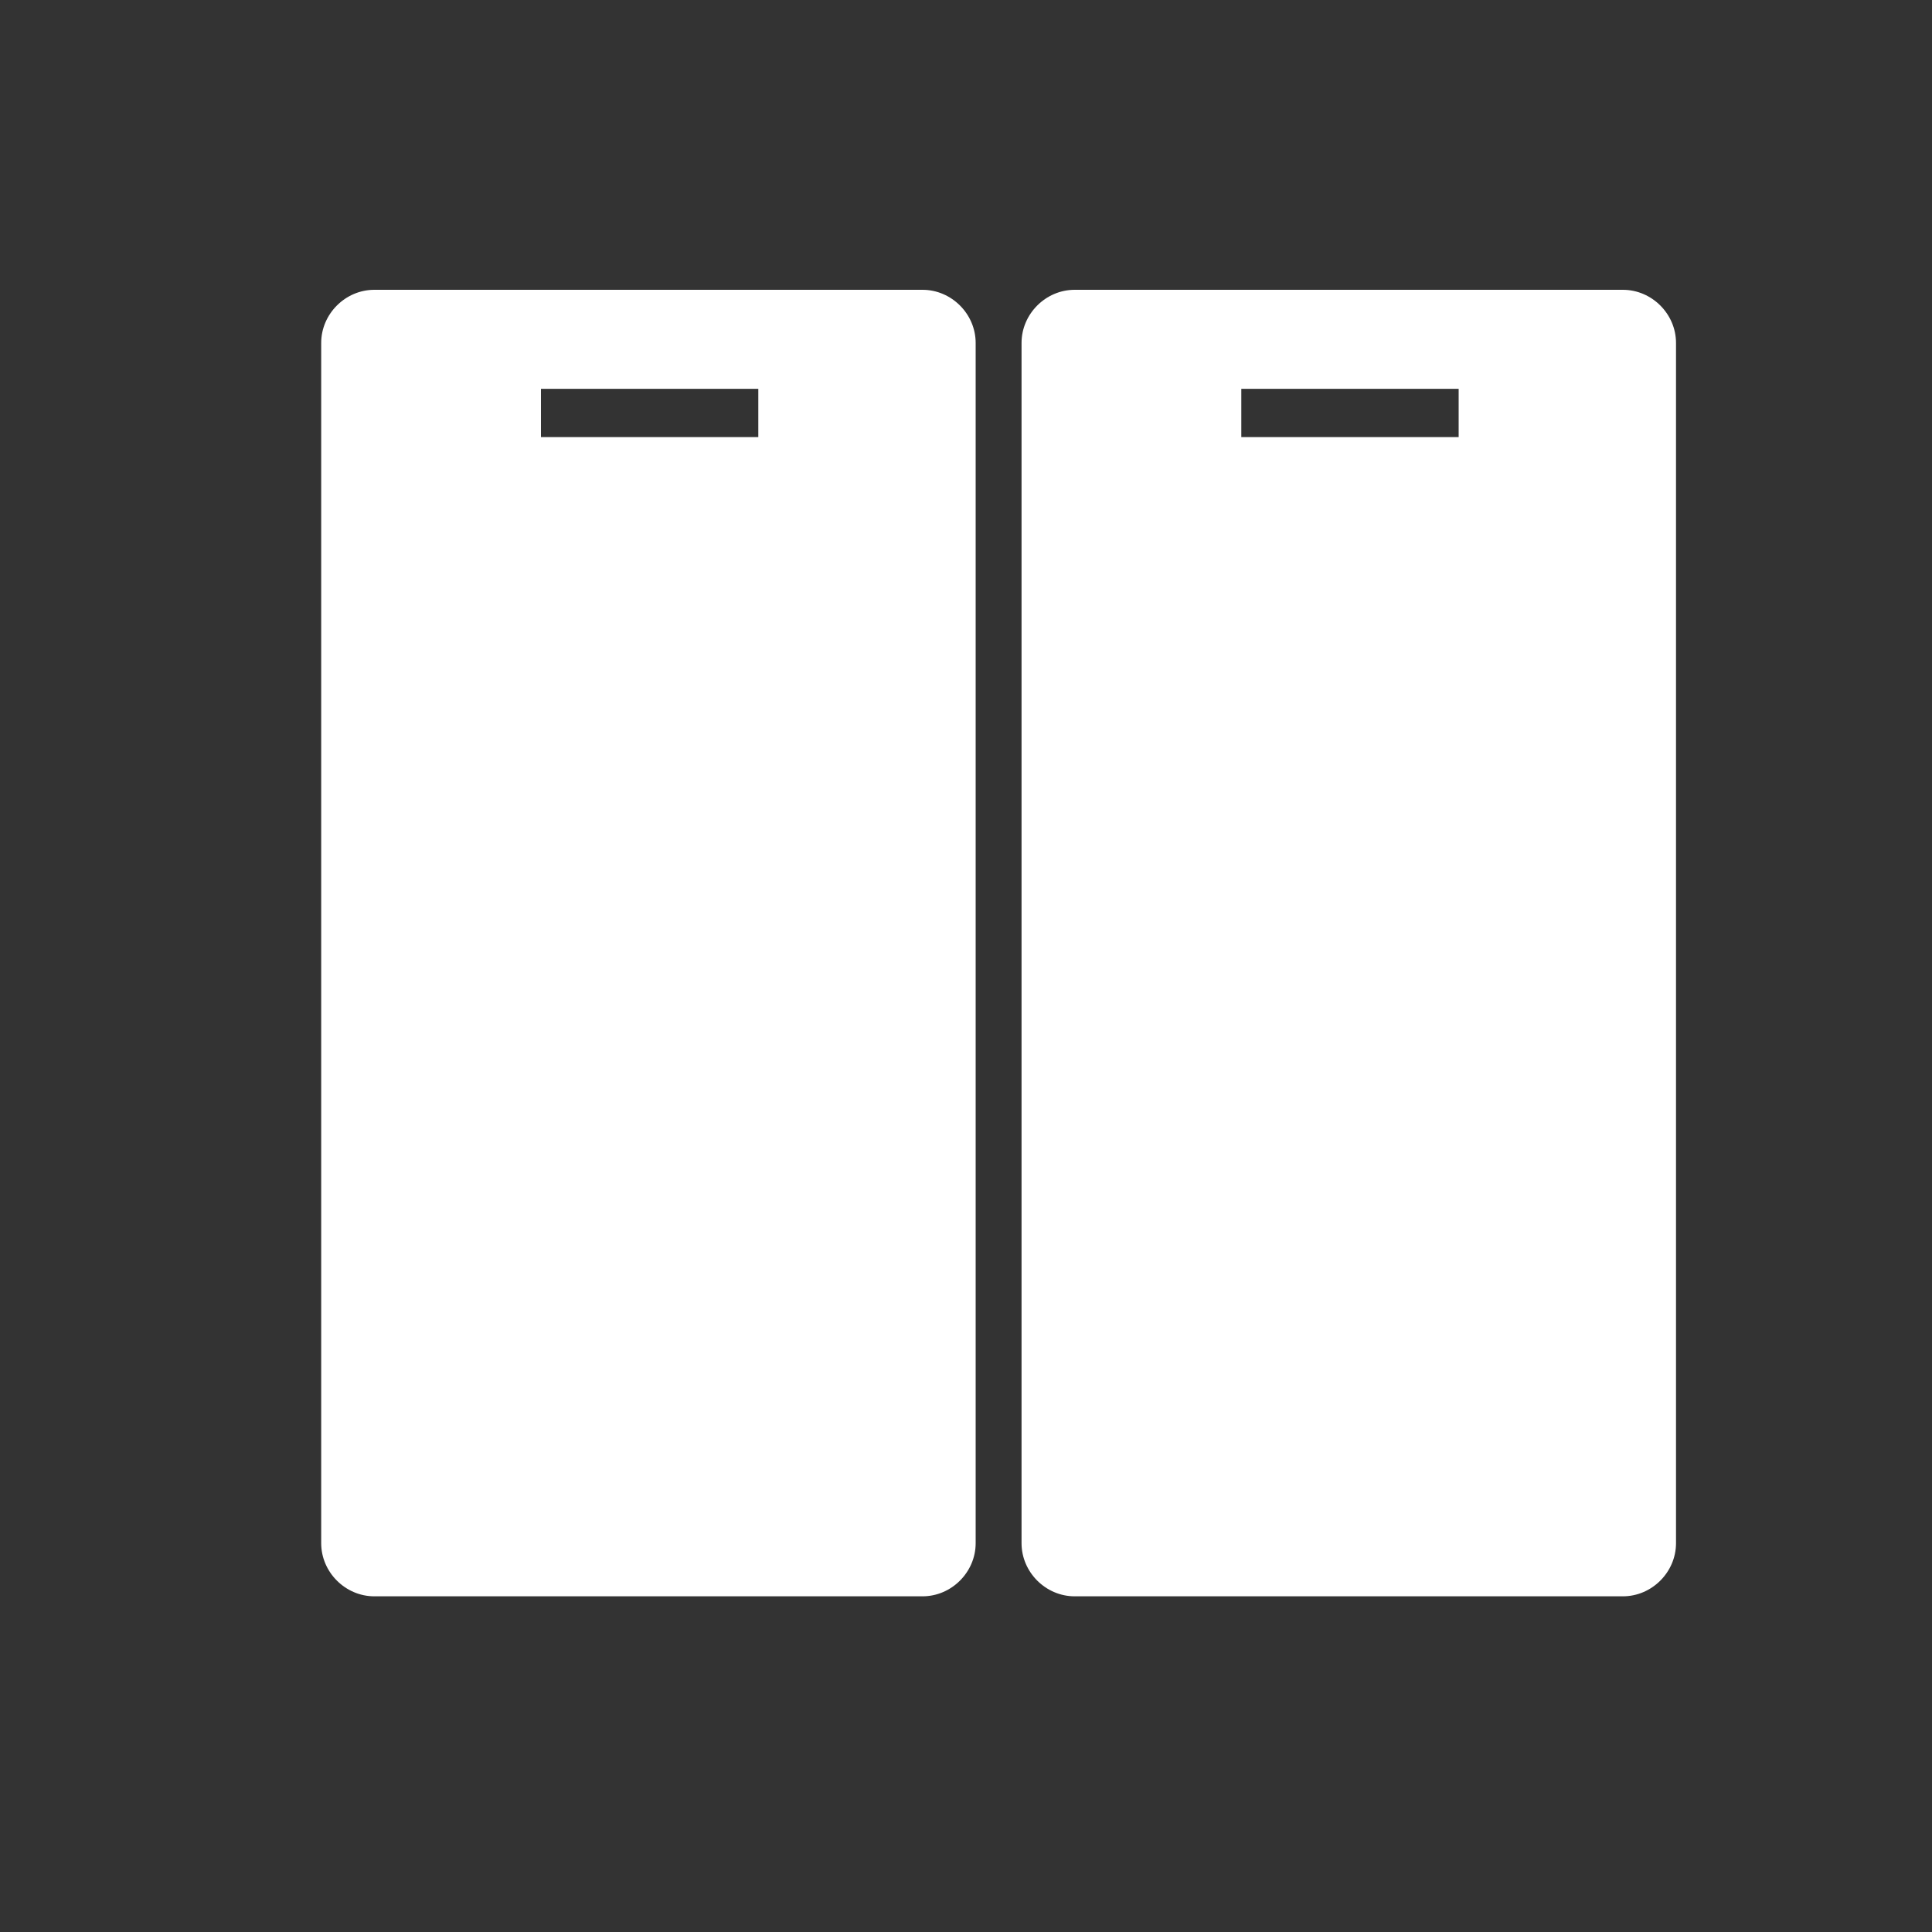 <?xml version="1.0" encoding="utf-8"?>
<!-- Generator: Adobe Illustrator 19.0.0, SVG Export Plug-In . SVG Version: 6.00 Build 0)  -->
<svg version="1.1" id="Capa_1" xmlns="http://www.w3.org/2000/svg" xmlns:xlink="http://www.w3.org/1999/xlink" x="0px" y="0px"
	 viewBox="0 0 80 80" style="enable-background:new 0 0 80 80;" xml:space="preserve">
<rect x="0" y="0" width="80" height="80" fill="#333333" stroke="none"/>
<style type="text/css">
	.st0{fill:#FFFFFF;}
</style>
<g id="XMLID_188_">
	<path id="XMLID_192_" class="st0" d="M69.4,14.2c0-1.2-1-2.2-2.2-2.2H44.5c-1.2,0-2.2,1-2.2,2.2v49.7c0,1.2,1,2.2,2.2,2.2h22.7
		c1.2,0,2.2-1,2.2-2.2V14.2z M51.4,16.1h9v2h-9V16.1z"/>
	<path id="XMLID_189_" class="st0" d="M40.4,14.2c0-1.2-1-2.2-2.2-2.2H15.5c-1.2,0-2.2,1-2.2,2.2v49.7c0,1.2,1,2.2,2.2,2.2h22.7
		c1.2,0,2.2-1,2.2-2.2V14.2z M22.4,16.1h9v2h-9V16.1z"/>
</g>
</svg>
